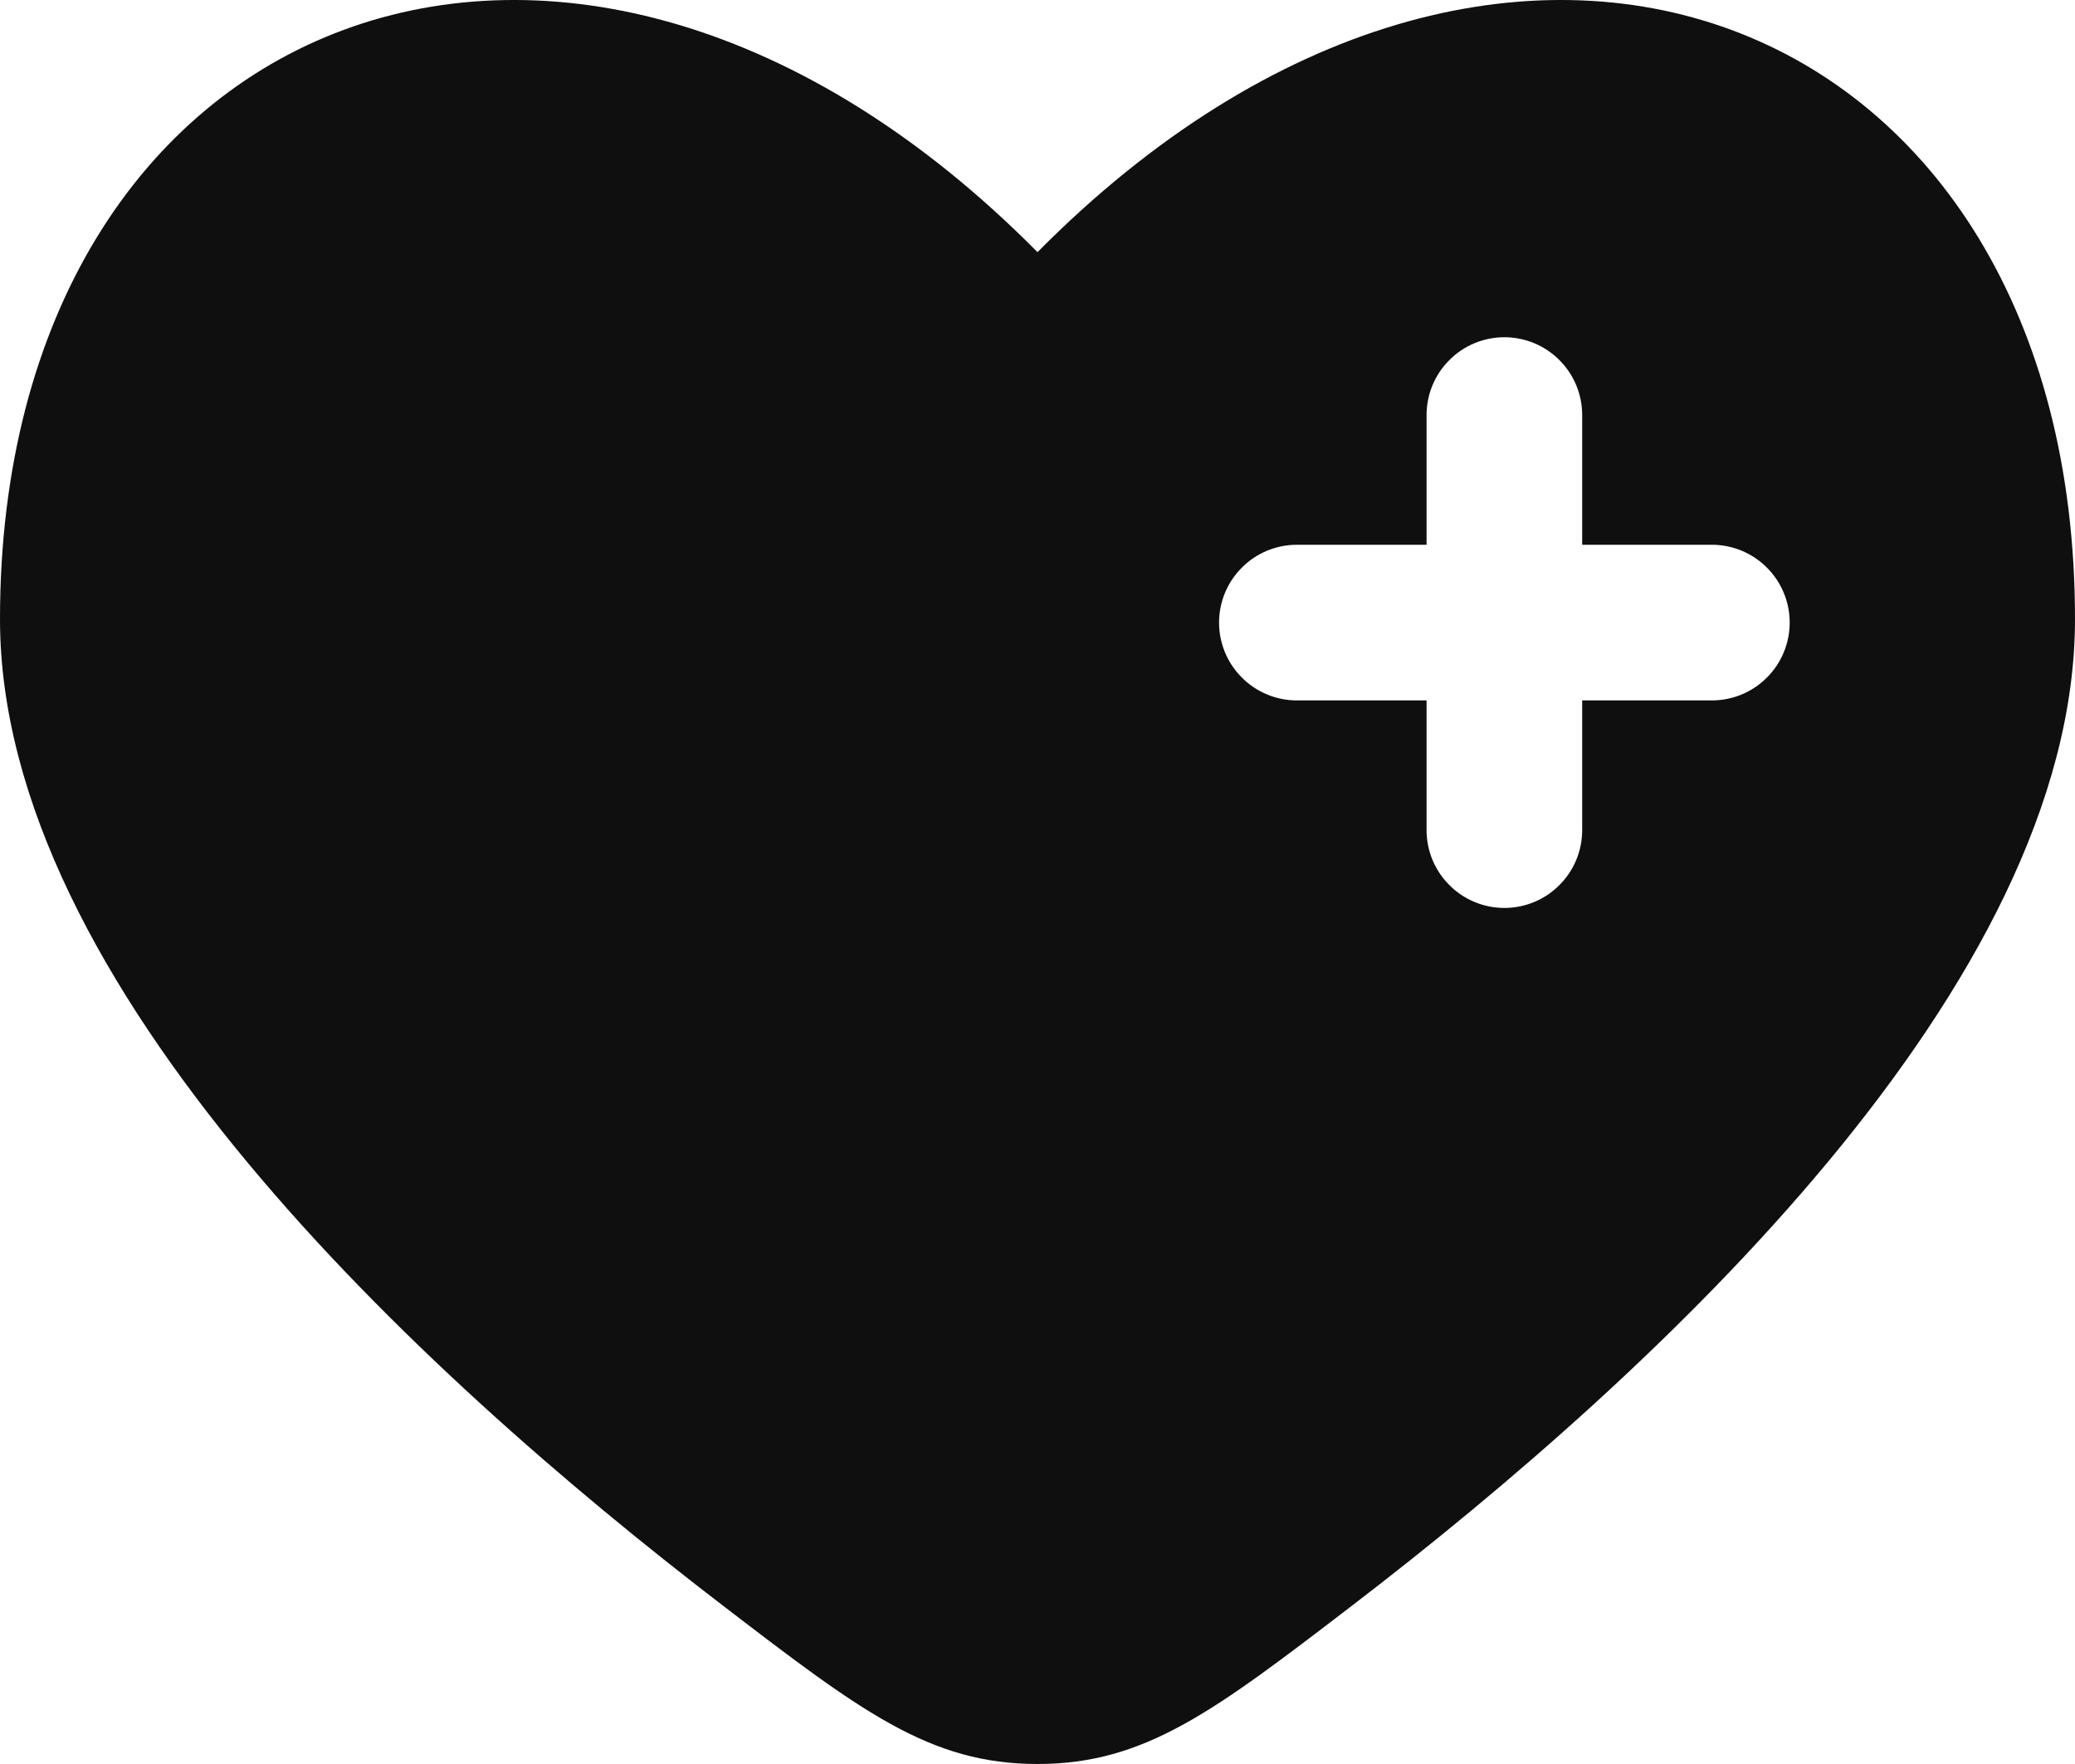 <svg width="20" height="17" viewBox="0 0 20 17" fill="none" xmlns="http://www.w3.org/2000/svg">
<path fill-rule="evenodd" clip-rule="evenodd" d="M6.962 15.469C4.019 13.214 0 9.489 0 5.967C0 0.083 5.5 -2.114 10 2.43C14.5 -2.114 20 0.083 20 5.967C20 9.489 15.98 13.214 13.038 15.469C11.706 16.489 11.04 17 10 17C8.96 17 8.294 16.49 6.962 15.469ZM14.5 3.25C14.699 3.25 14.89 3.329 15.03 3.47C15.171 3.61 15.25 3.801 15.25 4V5.25H16.5C16.699 5.25 16.89 5.329 17.03 5.47C17.171 5.61 17.25 5.801 17.25 6C17.25 6.199 17.171 6.39 17.03 6.53C16.89 6.671 16.699 6.75 16.5 6.75H15.25V8C15.25 8.199 15.171 8.39 15.03 8.53C14.89 8.671 14.699 8.75 14.5 8.75C14.301 8.75 14.11 8.671 13.97 8.53C13.829 8.39 13.75 8.199 13.75 8V6.75H12.5C12.301 6.75 12.11 6.671 11.97 6.53C11.829 6.39 11.75 6.199 11.75 6C11.75 5.801 11.829 5.61 11.97 5.47C12.11 5.329 12.301 5.25 12.5 5.25H13.75V4C13.75 3.801 13.829 3.61 13.97 3.47C14.11 3.329 14.301 3.25 14.5 3.25Z" fill="#0F0F0F"/>
</svg>
